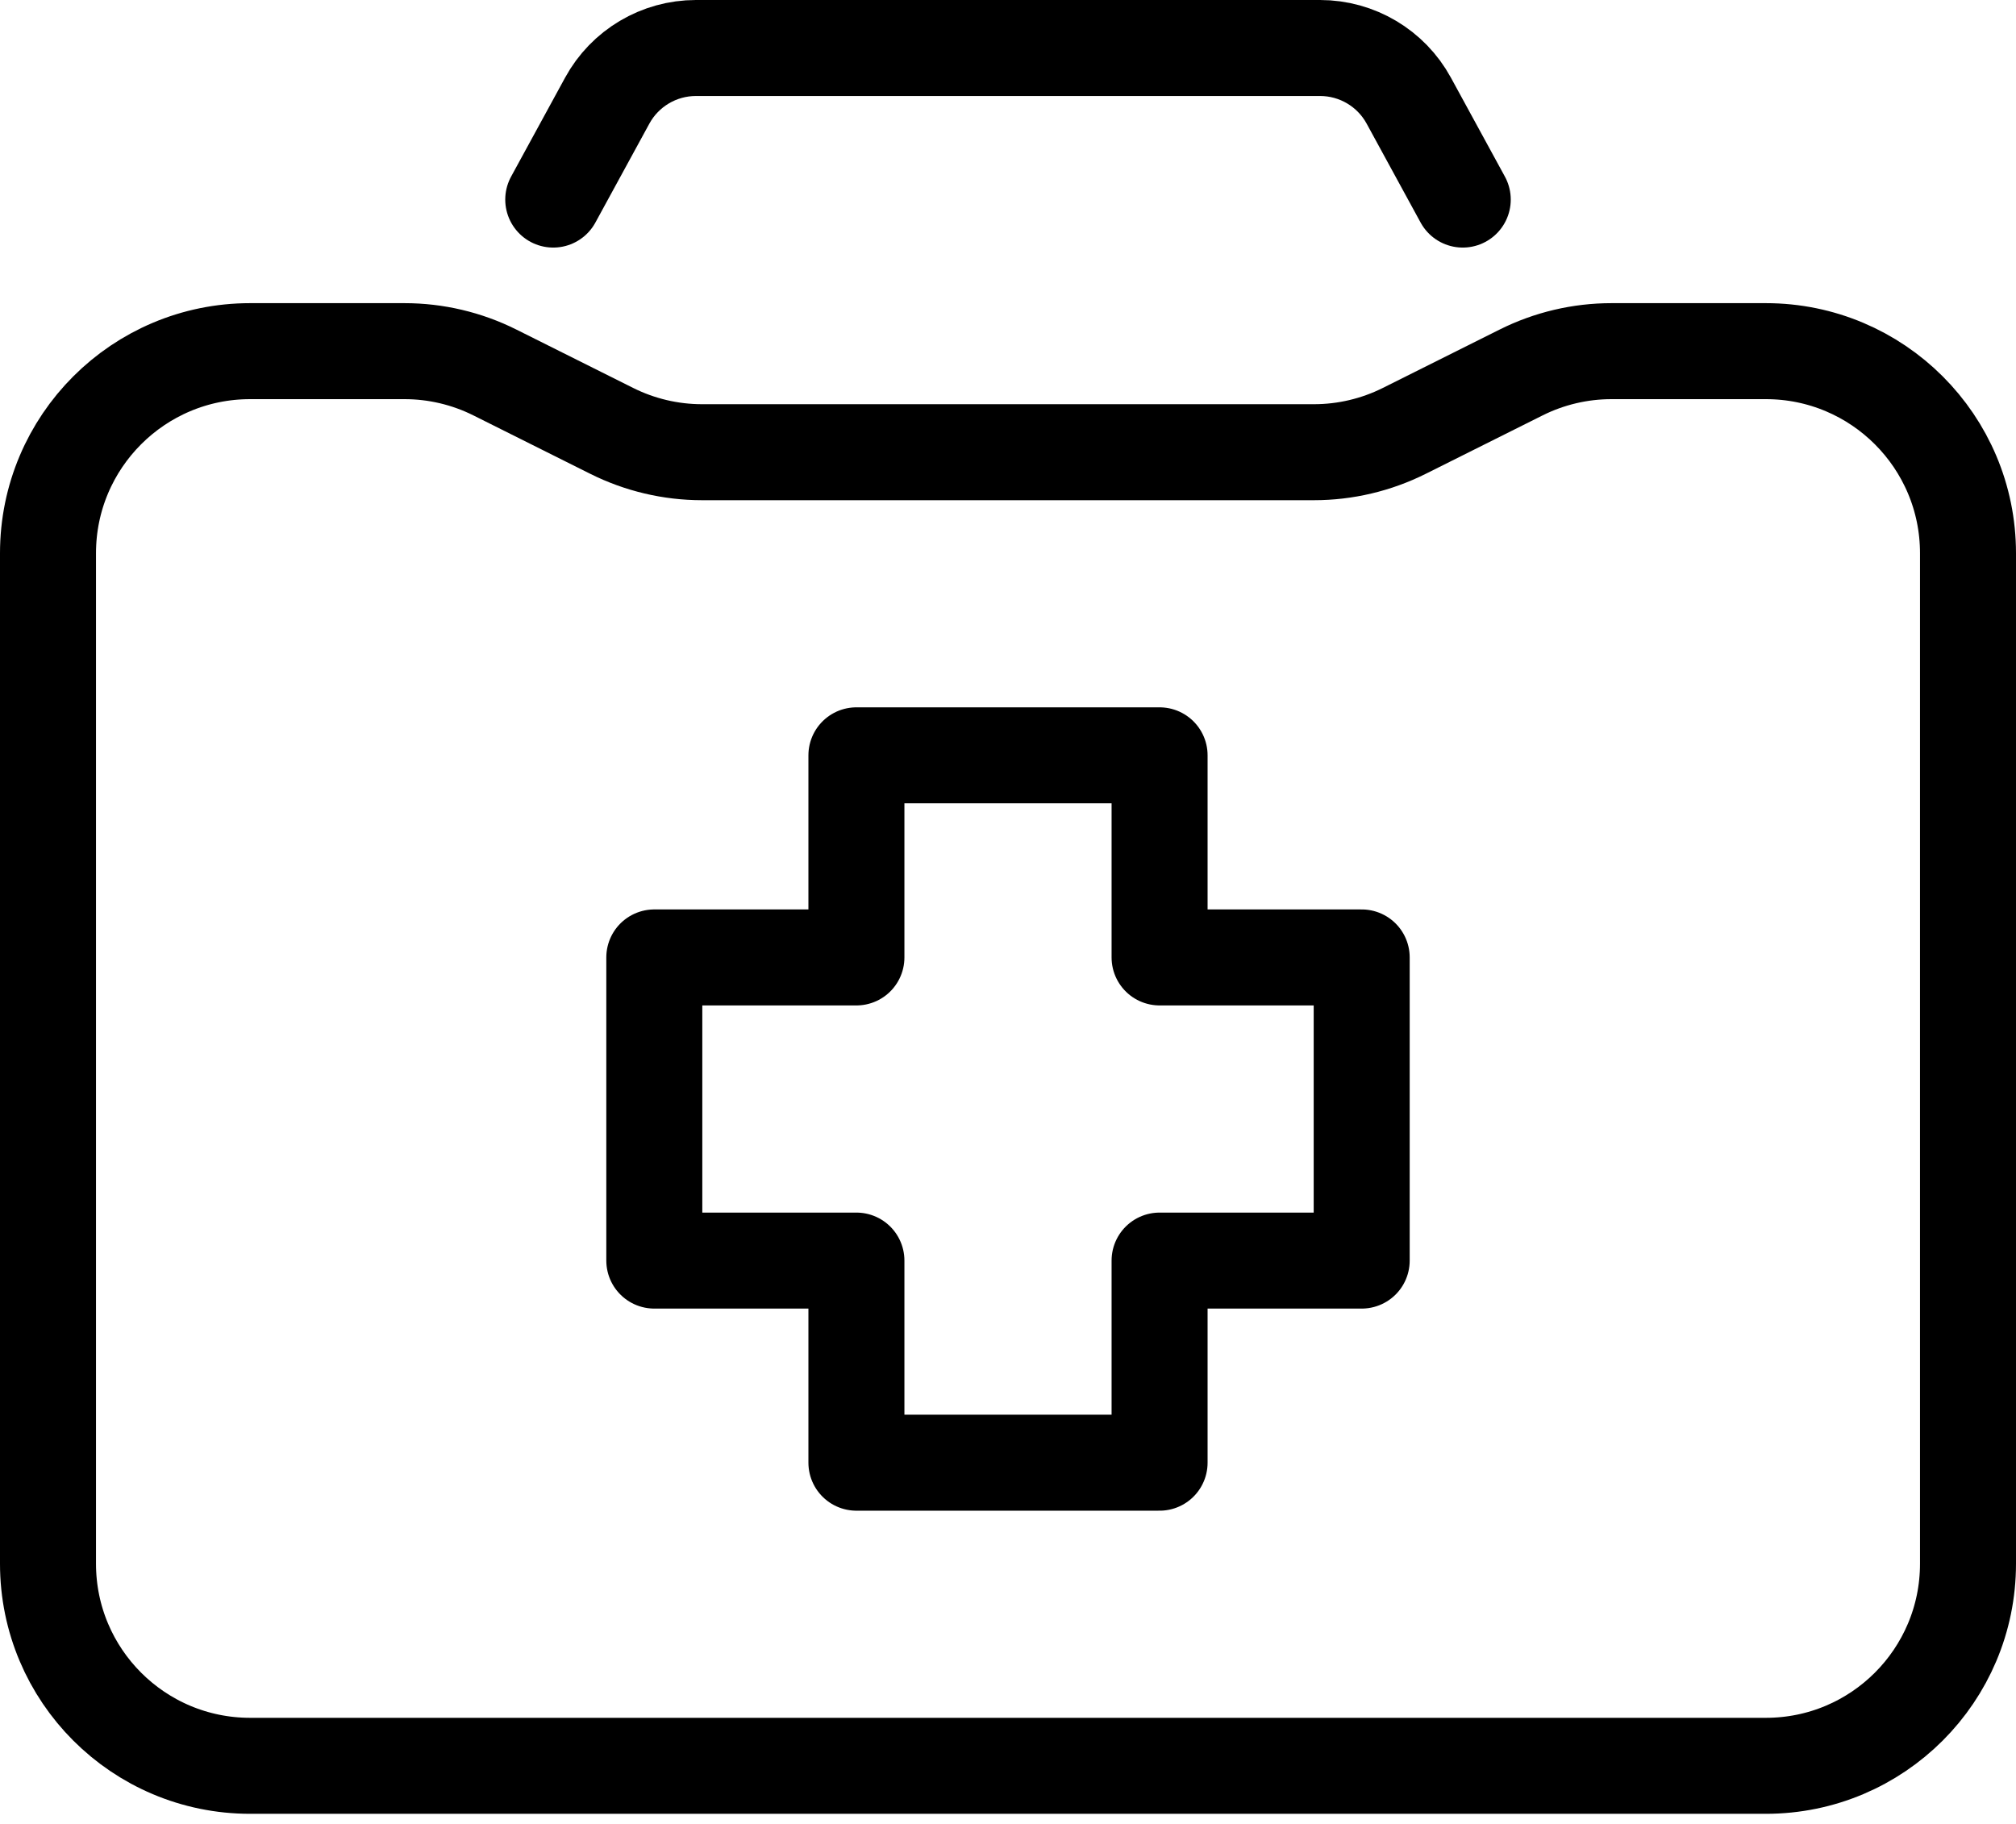 <?xml version="1.0" encoding="UTF-8"?>
<svg width="63px" height="57px" viewBox="0 0 63 57" version="1.1" xmlns="http://www.w3.org/2000/svg" xmlns:xlink="http://www.w3.org/1999/xlink">
    <title>first-aid</title>
    <g id="Page-1" stroke="none" stroke-width="1" fill="none" fill-rule="evenodd" stroke-linecap="round" stroke-linejoin="round">
        <g id="first-aid" transform="translate(1.5, 1.5)" stroke="#000000" stroke-width="3">
            <polygon id="Path" points="41.053 28.421 34.737 28.421 34.737 22.105 25.263 22.105 25.263 28.421 18.947 28.421 18.947 37.895 25.263 37.895 25.263 44.211 34.737 44.211 34.737 37.895 41.053 37.895"></polygon>
            <path d="M0,47.368 L0,15.789 C0,12.301 2.828,9.474 6.316,9.474 L11.141,9.474 C12.121,9.474 13.088,9.702 13.964,10.14 L17.615,11.965 C18.491,12.403 19.458,12.632 20.438,12.632 L39.562,12.632 C40.542,12.632 41.509,12.403 42.385,11.965 L46.036,10.14 C46.912,9.702 47.879,9.474 48.859,9.474 L53.684,9.474 C57.172,9.474 60,12.301 60,15.789 L60,47.368 C60,50.857 57.172,53.684 53.684,53.684 L6.316,53.684 C2.828,53.684 0,50.857 0,47.368 Z" id="Path"></path>
            <path d="M15.789,4.737 L17.476,1.645 C18.029,0.631 19.093,-0 20.248,-4.4408921e-16 L39.752,-4.4408921e-16 C40.907,-0 41.971,0.631 42.524,1.645 L44.211,4.737" id="Path"></path>
        </g>
    </g>
</svg>